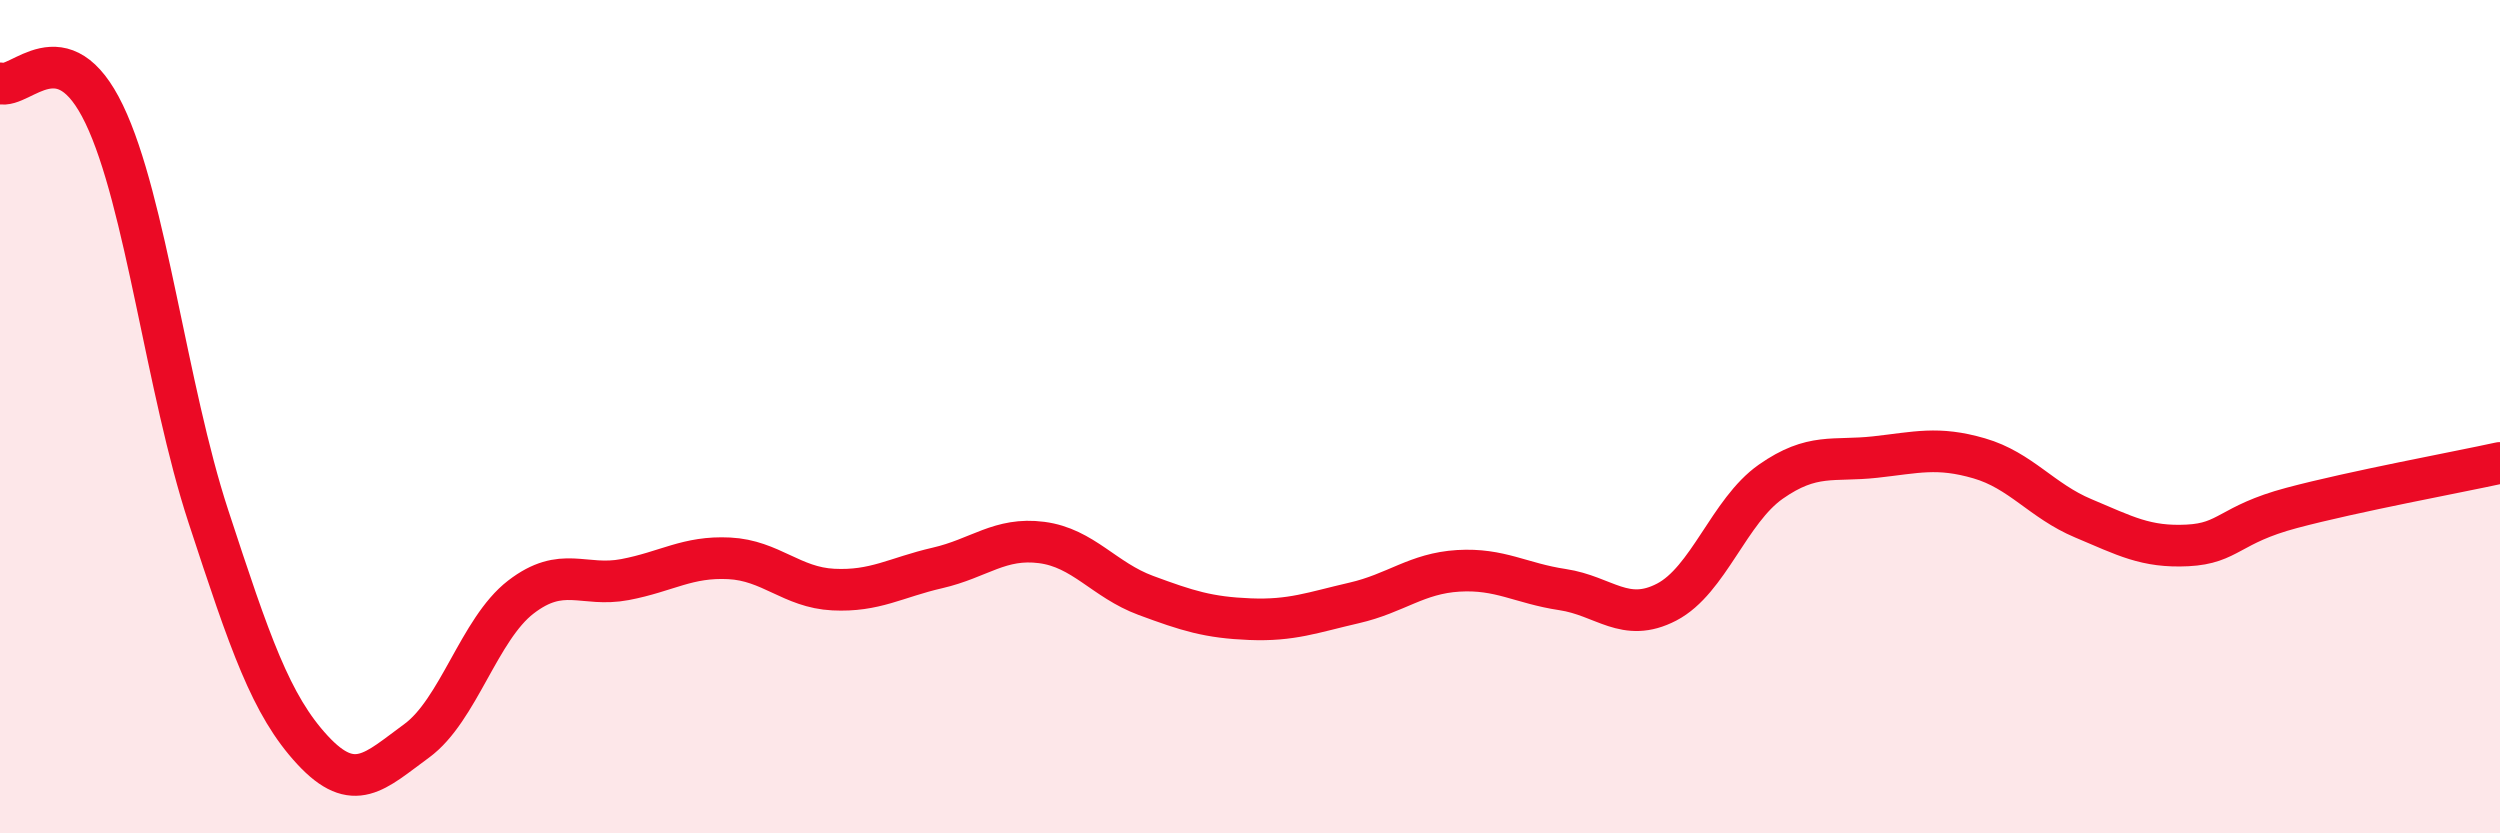 
    <svg width="60" height="20" viewBox="0 0 60 20" xmlns="http://www.w3.org/2000/svg">
      <path
        d="M 0,2 C 0.5,2.15 1.5,0.66 2.5,2.74 C 3.5,4.82 4,9.34 5,12.39 C 6,15.44 6.5,16.92 7.5,18 C 8.5,19.08 9,18.51 10,17.78 C 11,17.05 11.5,15.1 12.5,14.33 C 13.5,13.56 14,14.1 15,13.91 C 16,13.72 16.5,13.35 17.5,13.4 C 18.5,13.45 19,14.1 20,14.15 C 21,14.2 21.5,13.86 22.5,13.63 C 23.5,13.4 24,12.89 25,13.02 C 26,13.15 26.5,13.92 27.5,14.29 C 28.5,14.66 29,14.82 30,14.86 C 31,14.9 31.5,14.7 32.5,14.47 C 33.5,14.24 34,13.76 35,13.7 C 36,13.64 36.5,14 37.5,14.15 C 38.5,14.3 39,14.97 40,14.45 C 41,13.93 41.5,12.26 42.5,11.56 C 43.5,10.86 44,11.08 45,10.97 C 46,10.86 46.5,10.71 47.5,11 C 48.5,11.29 49,12.02 50,12.44 C 51,12.86 51.5,13.14 52.5,13.09 C 53.5,13.04 53.5,12.59 55,12.19 C 56.5,11.79 59,11.33 60,11.11L60 20L0 20Z"
        fill="#EB0A25"
        opacity="0.1"
        stroke-linecap="round"
        stroke-linejoin="round"
      />
      <path
        d="M 0,2 C 0.5,2.15 1.5,0.66 2.5,2.74 C 3.5,4.82 4,9.34 5,12.39 C 6,15.44 6.5,16.92 7.5,18 C 8.5,19.08 9,18.51 10,17.78 C 11,17.05 11.5,15.1 12.5,14.33 C 13.5,13.56 14,14.1 15,13.91 C 16,13.72 16.5,13.35 17.5,13.4 C 18.5,13.45 19,14.1 20,14.15 C 21,14.2 21.5,13.86 22.5,13.63 C 23.5,13.4 24,12.89 25,13.02 C 26,13.15 26.5,13.92 27.5,14.29 C 28.5,14.66 29,14.82 30,14.86 C 31,14.9 31.5,14.7 32.5,14.47 C 33.5,14.24 34,13.76 35,13.7 C 36,13.64 36.5,14 37.5,14.15 C 38.5,14.3 39,14.97 40,14.45 C 41,13.93 41.5,12.26 42.5,11.56 C 43.5,10.86 44,11.08 45,10.97 C 46,10.86 46.5,10.71 47.5,11 C 48.5,11.29 49,12.02 50,12.44 C 51,12.86 51.5,13.14 52.5,13.09 C 53.5,13.04 53.5,12.59 55,12.19 C 56.5,11.79 59,11.33 60,11.11"
        stroke="#EB0A25"
        stroke-width="1"
        fill="none"
        stroke-linecap="round"
        stroke-linejoin="round"
      />
    </svg>
  